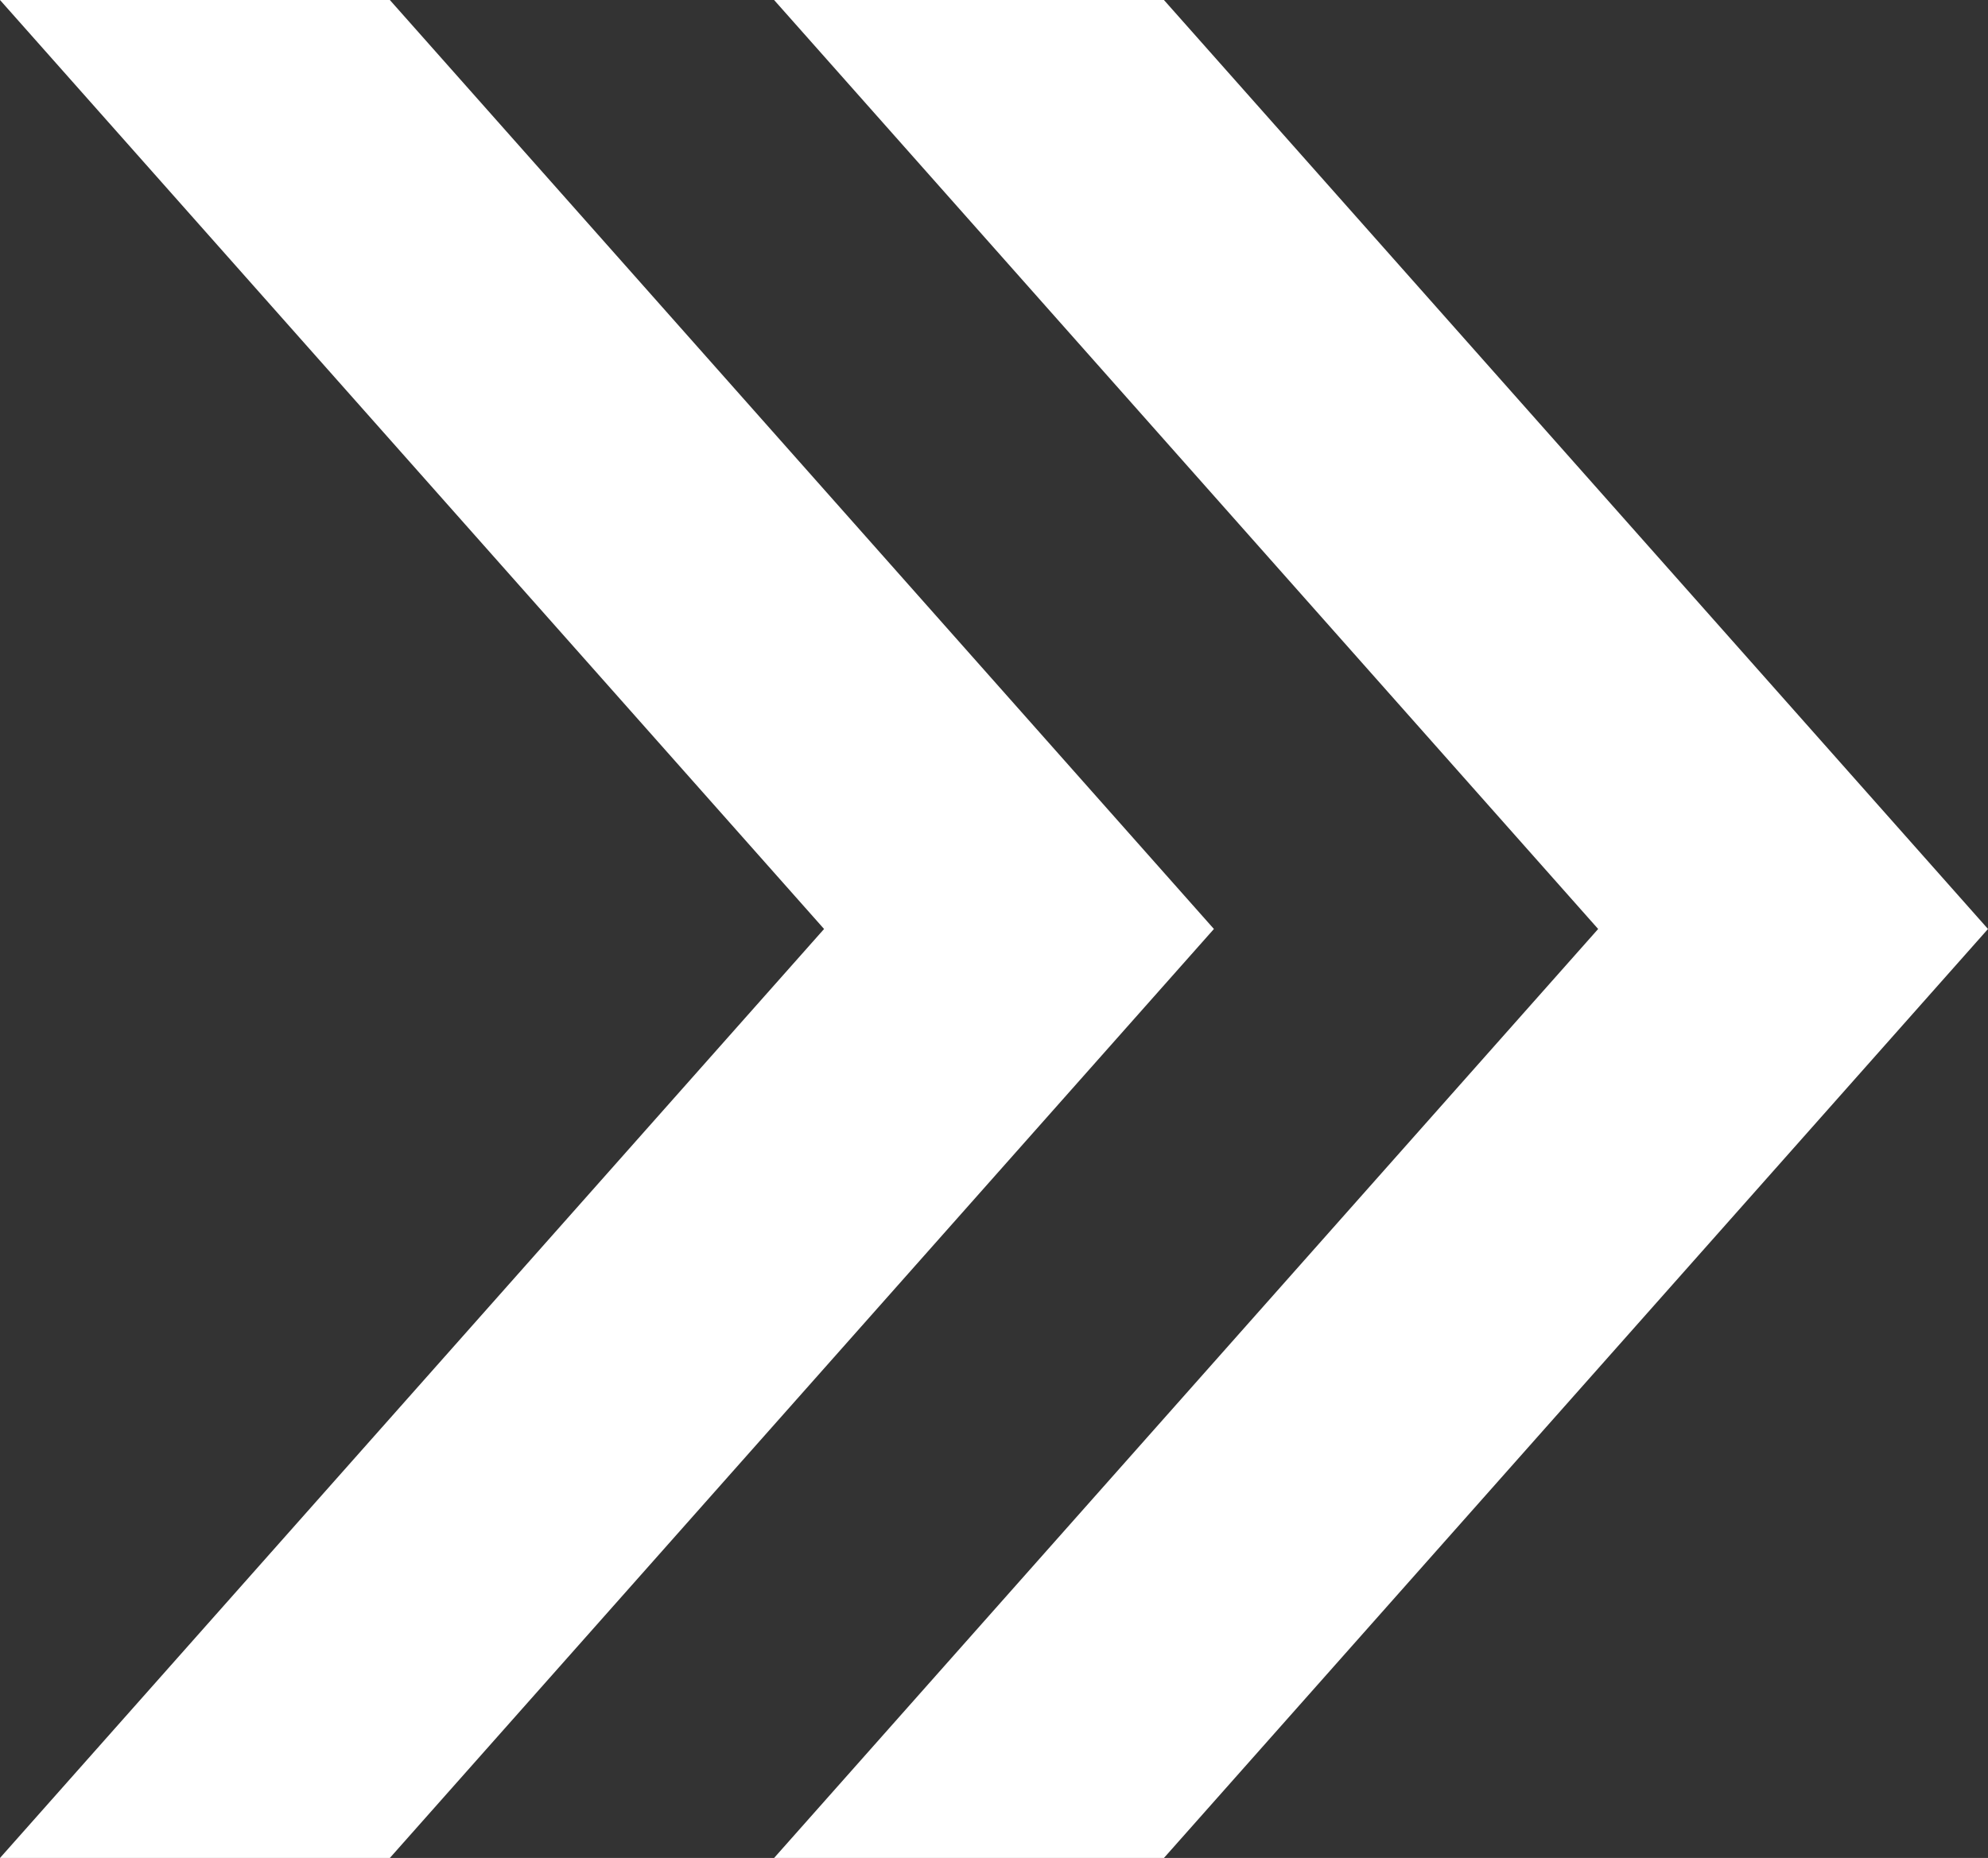 <?xml version="1.0" encoding="UTF-8"?> <svg xmlns="http://www.w3.org/2000/svg" width="92" height="86" viewBox="0 0 92 86" fill="none"><rect x="0" y="0" width="92" height="86" fill="#333333" stroke="none"/><path d="M38.136 43L0 0H18.041L56.177 43L18.041 86H0L38.136 43Z" fill="white"></path><path d="M92 43L53.864 86H35.823L73.959 43L35.823 0H53.864L92 43Z" fill="white"></path></svg> 